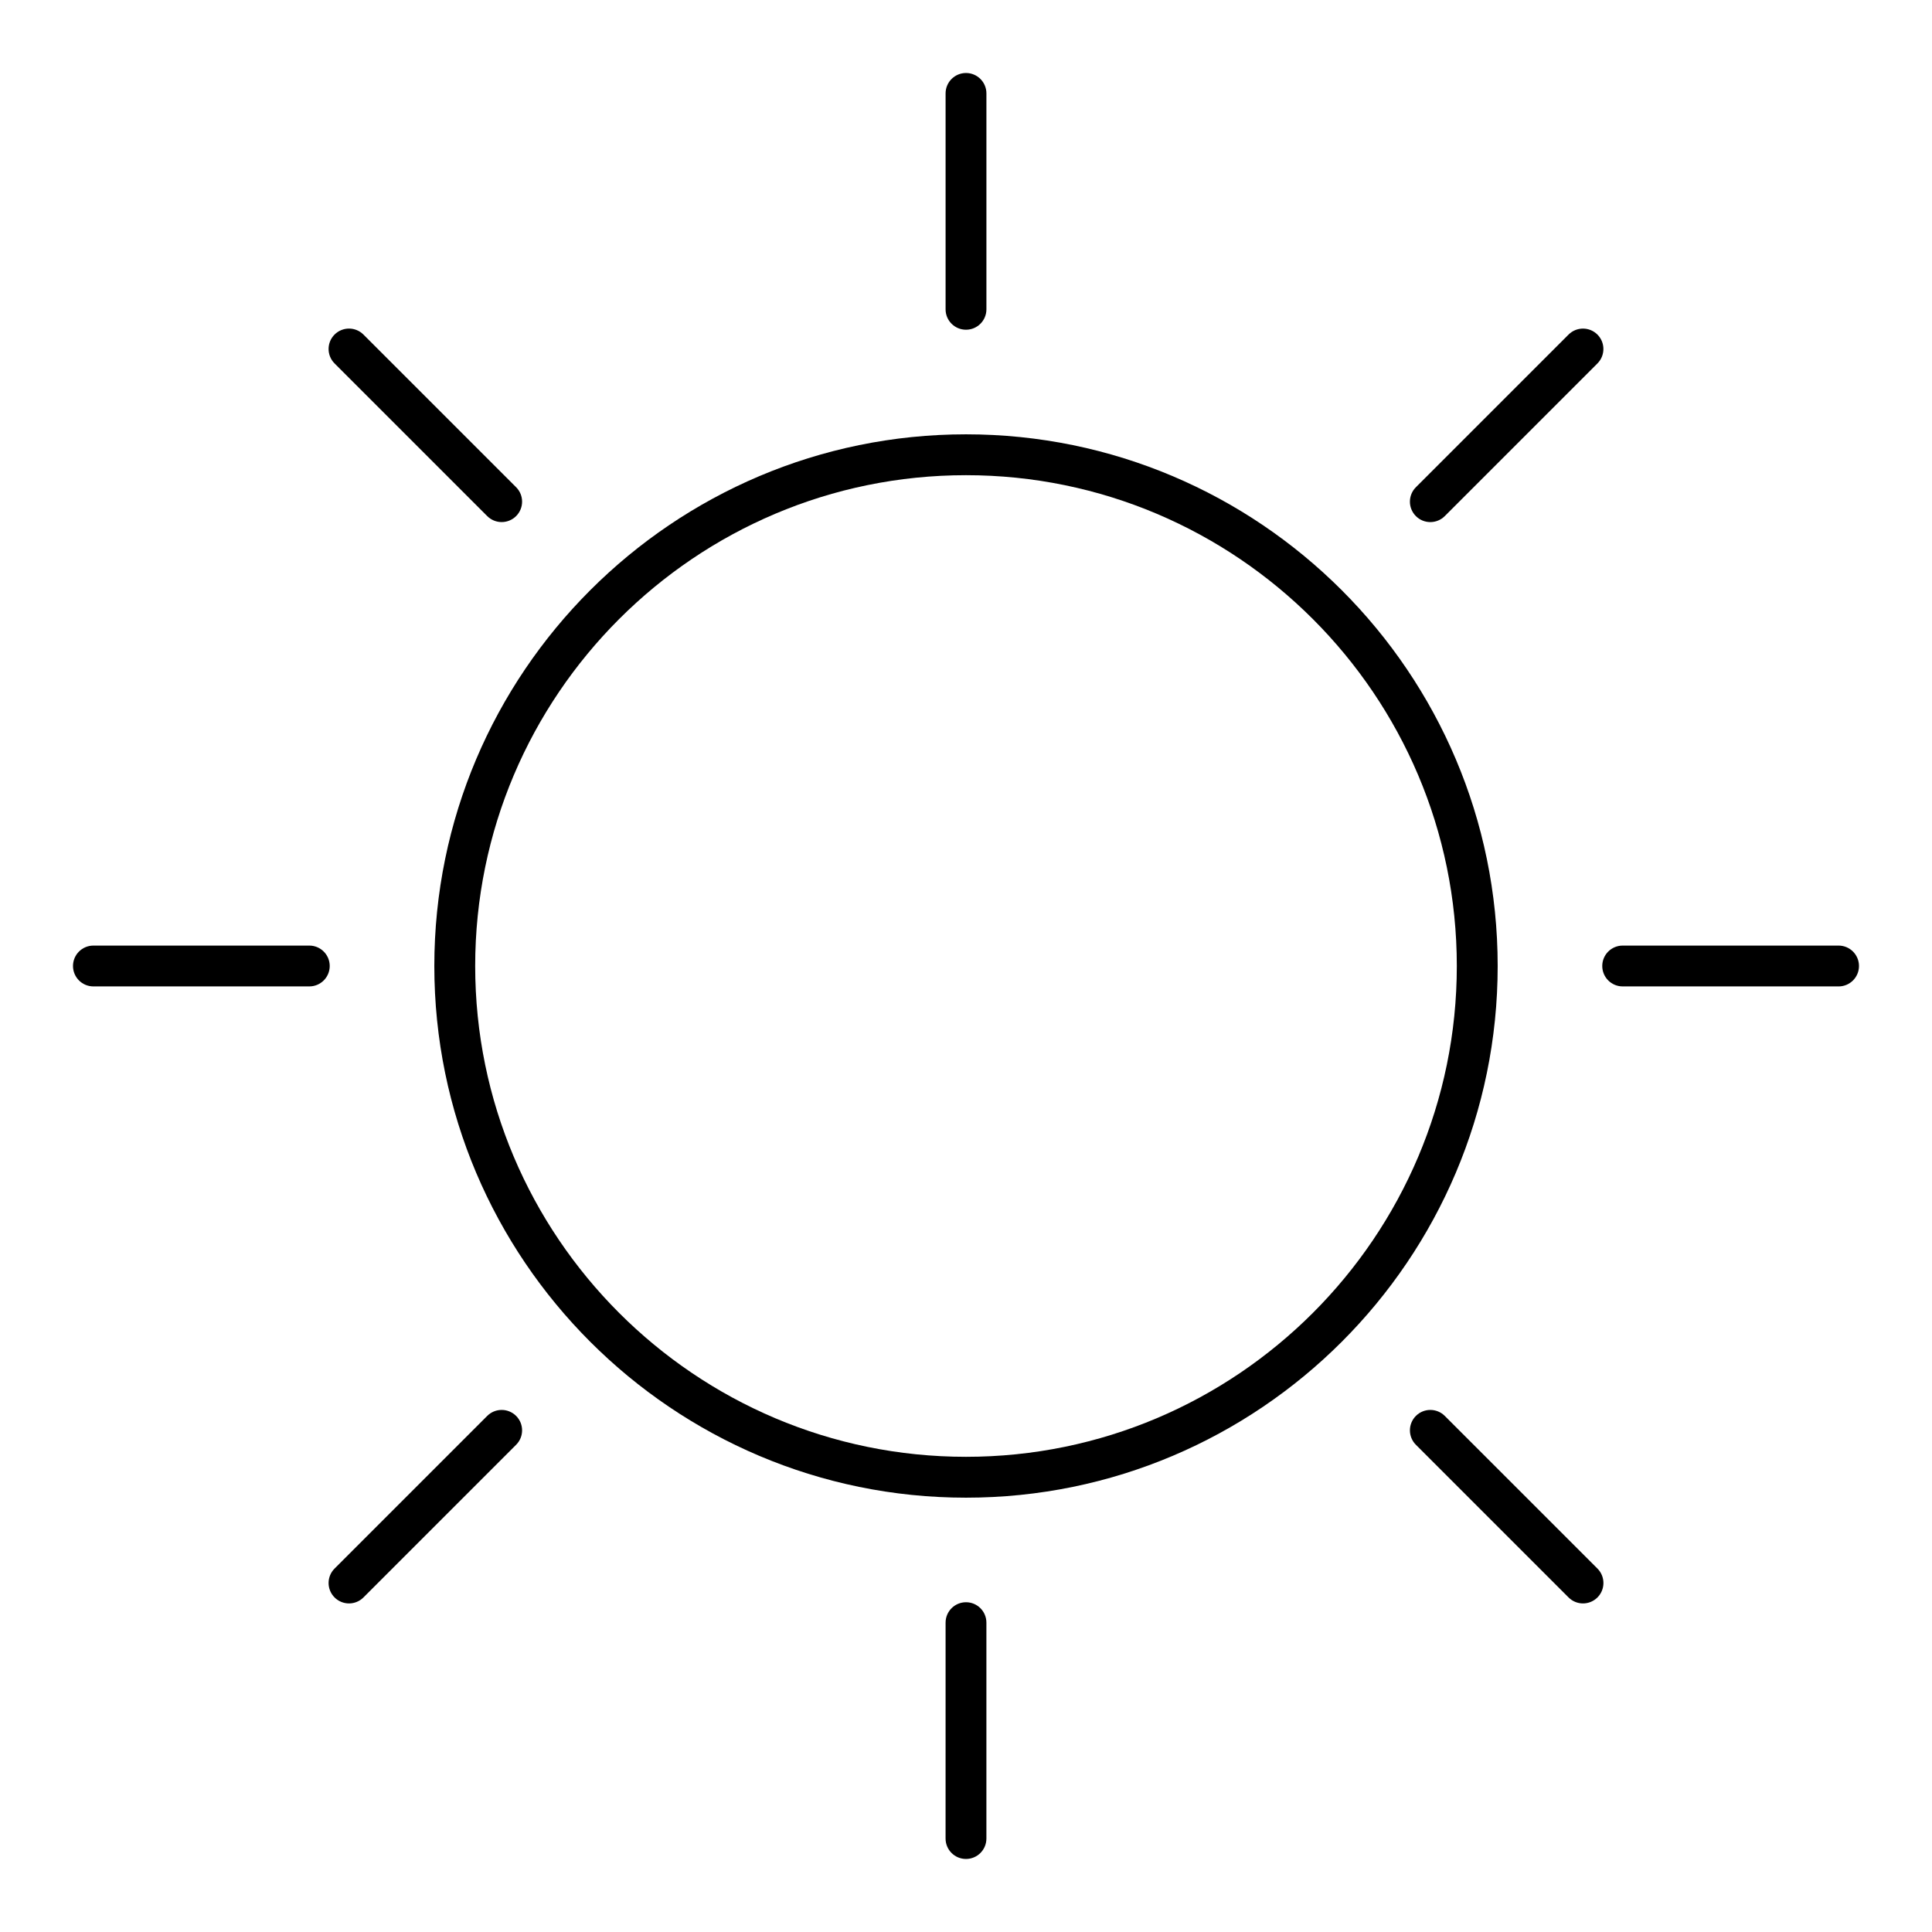 <?xml version="1.0" encoding="UTF-8"?>
<!-- Uploaded to: ICON Repo, www.svgrepo.com, Generator: ICON Repo Mixer Tools -->
<svg fill="#000000" width="800px" height="800px" version="1.1" viewBox="144 144 512 512" xmlns="http://www.w3.org/2000/svg">
 <g>
  <path d="m400 259.1c-77.691 0-140.9 63.207-140.9 140.9s63.203 140.9 140.9 140.9c77.691 0 140.9-63.207 140.9-140.9s-63.207-140.9-140.9-140.9zm0 270.97c-71.723 0-130.07-58.352-130.07-130.07-0.004-71.727 58.348-130.07 130.07-130.07 71.723 0 130.07 58.348 130.07 130.07 0 71.723-58.352 130.07-130.07 130.07z"/>
  <path d="m400 231.38c2.988 0 5.41-2.422 5.41-5.41v-57.215c0-2.988-2.422-5.41-5.41-5.41s-5.41 2.422-5.41 5.41v57.215c-0.004 2.988 2.422 5.41 5.41 5.41z"/>
  <path d="m400 568.61c-2.988 0-5.41 2.422-5.41 5.41l-0.004 57.215c0 2.988 2.422 5.41 5.41 5.41 2.988 0 5.41-2.422 5.41-5.41v-57.215c0.004-2.988-2.418-5.41-5.406-5.41z"/>
  <path d="m526.88 519.23c-2.113-2.113-5.539-2.113-7.652 0-2.113 2.113-2.113 5.539 0 7.652l40.457 40.457c1.055 1.055 2.441 1.586 3.828 1.586 1.383 0 2.769-0.527 3.828-1.586 2.113-2.113 2.113-5.539 0-7.652z"/>
  <path d="m273.12 280.77c1.055 1.055 2.441 1.586 3.828 1.586 1.383 0 2.769-0.527 3.828-1.586 2.113-2.113 2.113-5.539 0-7.652l-40.461-40.457c-2.113-2.113-5.539-2.113-7.652 0-2.113 2.113-2.113 5.539 0 7.652z"/>
  <path d="m225.97 394.59h-57.215c-2.988 0-5.41 2.422-5.41 5.41 0 2.988 2.422 5.41 5.41 5.41h57.215c2.988 0 5.41-2.422 5.41-5.41 0-2.988-2.422-5.41-5.41-5.41z"/>
  <path d="m631.24 394.59h-57.215c-2.988 0-5.41 2.422-5.41 5.41 0 2.988 2.422 5.41 5.41 5.41l57.215 0.004c2.988 0 5.41-2.422 5.41-5.41 0.004-2.992-2.422-5.414-5.41-5.414z"/>
  <path d="m273.12 519.23-40.457 40.457c-2.113 2.113-2.113 5.539 0 7.652 1.055 1.055 2.441 1.586 3.828 1.586 1.383 0 2.769-0.527 3.828-1.586l40.457-40.457c2.113-2.113 2.113-5.539 0-7.652-2.117-2.113-5.543-2.113-7.656 0z"/>
  <path d="m523.05 282.36c1.383 0 2.769-0.527 3.828-1.586l40.457-40.457c2.113-2.113 2.113-5.539 0-7.652-2.113-2.113-5.539-2.113-7.652 0l-40.457 40.457c-2.113 2.113-2.113 5.539 0 7.652 1.055 1.059 2.438 1.586 3.824 1.586z"/>
 </g>
</svg>
